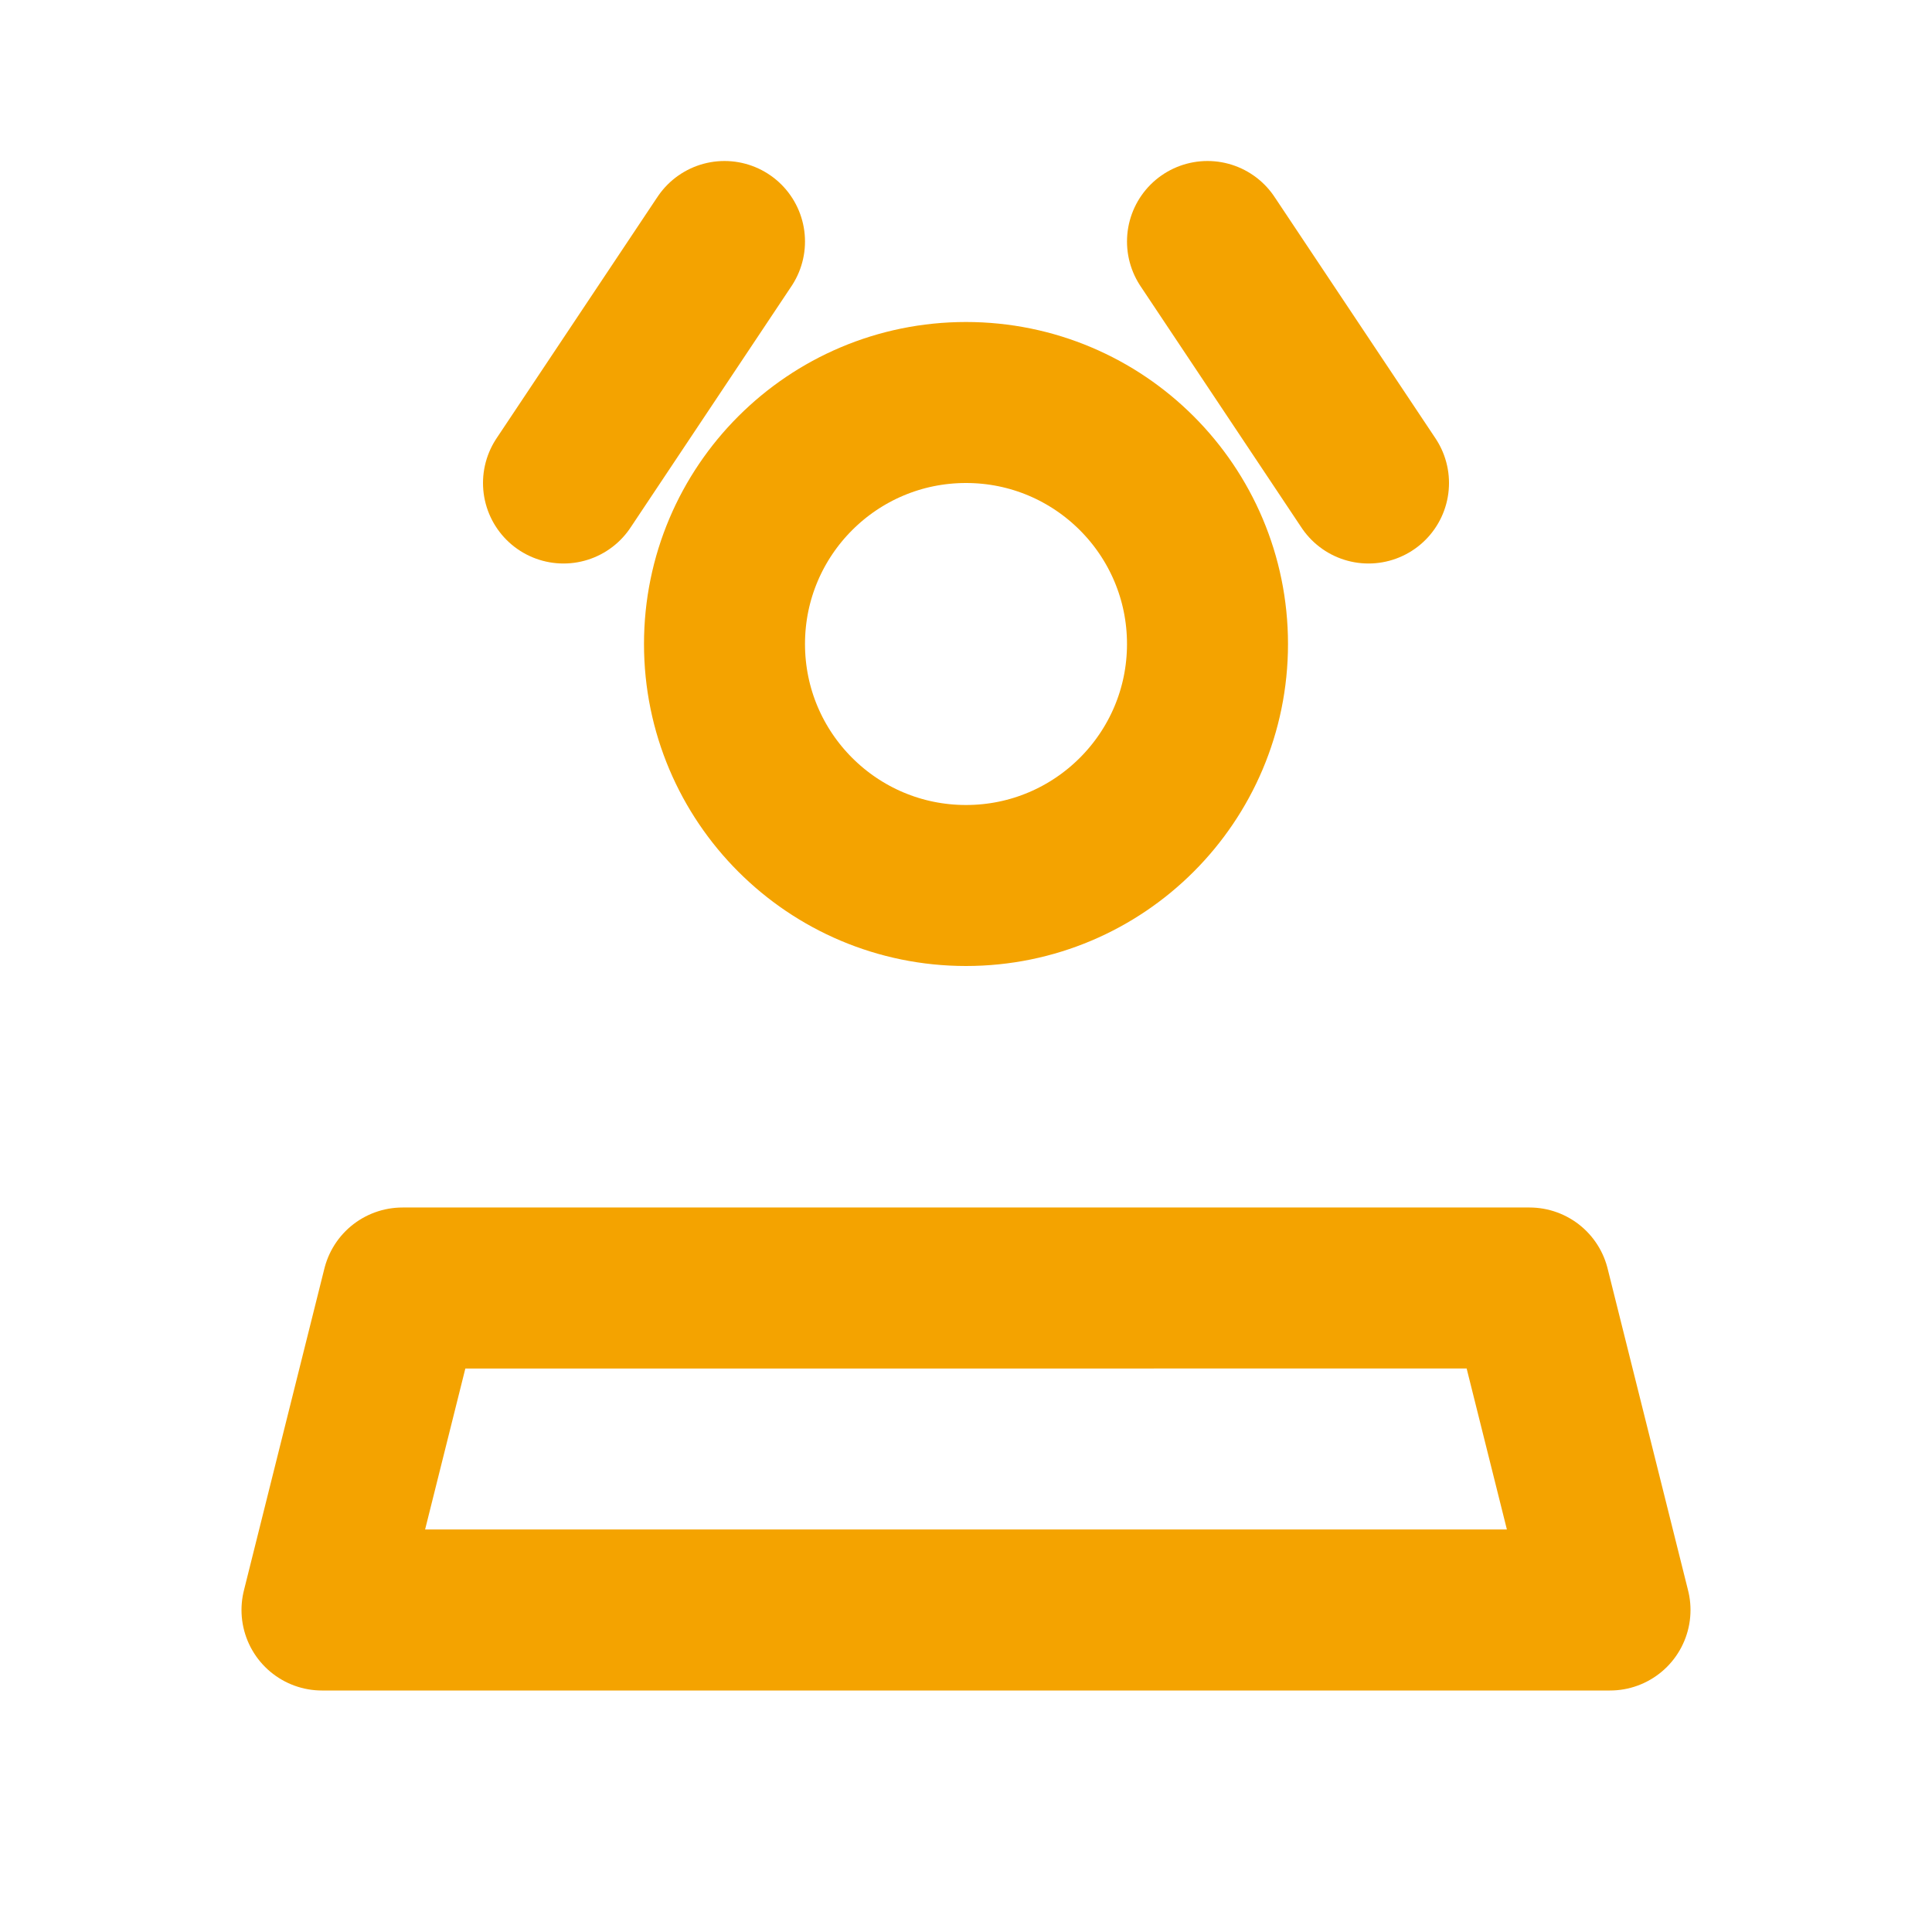 <svg xmlns="http://www.w3.org/2000/svg" viewBox="0 0 24 24" fill="none" stroke="#F4A300" stroke-width="2" stroke-linecap="round" stroke-linejoin="round" aria-hidden="true">
  <path d="M4 20h16l-1-4H5l-1 4z"/>
  <circle cx="12" cy="8" r="3"/>
  <path d="M9 3l-2 3"/>
  <path d="M15 3l2 3"/>
</svg>
